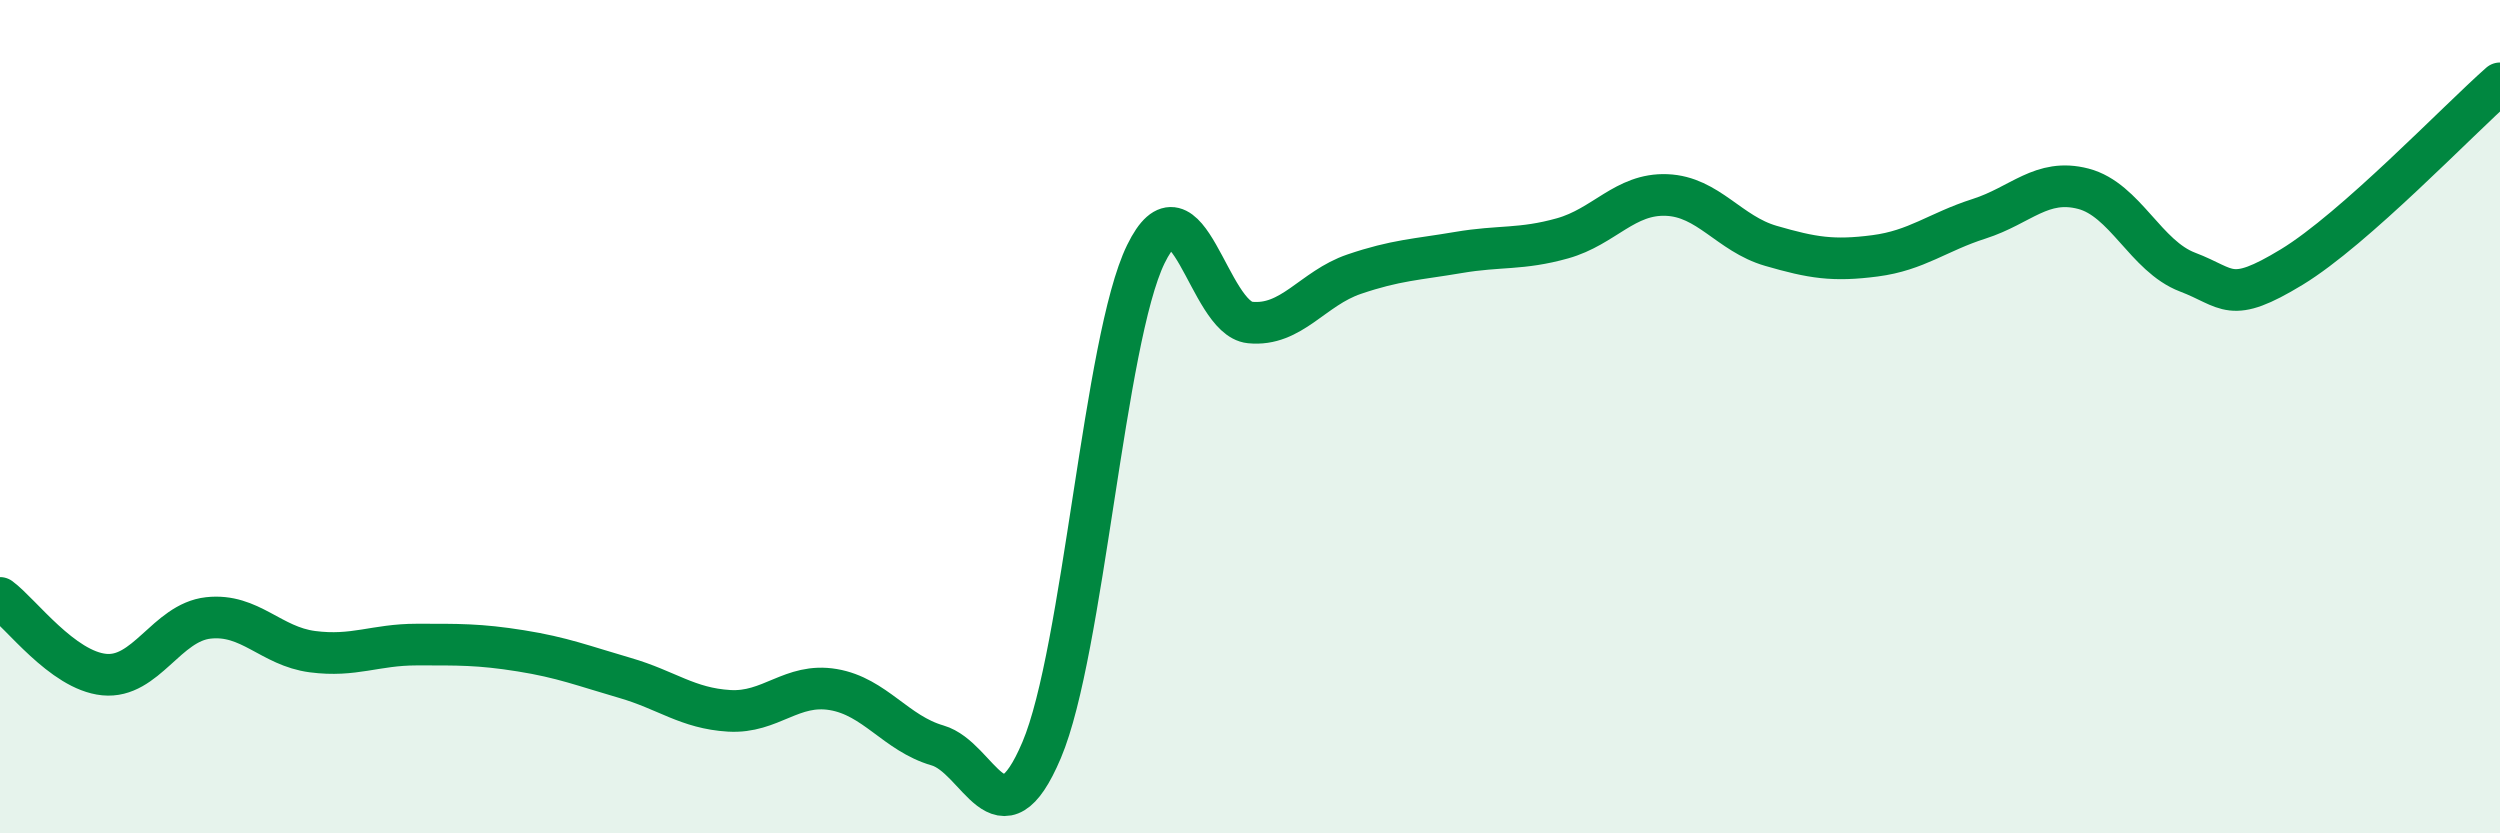 
    <svg width="60" height="20" viewBox="0 0 60 20" xmlns="http://www.w3.org/2000/svg">
      <path
        d="M 0,14.35 C 0.5,14.72 1.5,16.09 2.5,16.19 C 3.5,16.29 4,14.94 5,14.83 C 6,14.72 6.5,15.51 7.5,15.64 C 8.5,15.77 9,15.47 10,15.47 C 11,15.47 11.5,15.46 12.5,15.62 C 13.5,15.78 14,15.98 15,16.27 C 16,16.56 16.5,17 17.5,17.06 C 18.5,17.12 19,16.38 20,16.55 C 21,16.72 21.5,17.6 22.5,17.89 C 23.5,18.18 24,20.36 25,18 C 26,15.64 26.5,8.15 27.5,6.1 C 28.5,4.05 29,7.64 30,7.74 C 31,7.84 31.5,6.92 32.5,6.58 C 33.5,6.24 34,6.23 35,6.06 C 36,5.89 36.5,6 37.5,5.72 C 38.5,5.44 39,4.64 40,4.68 C 41,4.72 41.5,5.61 42.5,5.9 C 43.5,6.19 44,6.27 45,6.14 C 46,6.01 46.5,5.57 47.5,5.25 C 48.5,4.93 49,4.27 50,4.53 C 51,4.79 51.5,6.15 52.5,6.53 C 53.5,6.91 53.5,7.32 55,6.41 C 56.5,5.5 59,2.88 60,2L60 20L0 20Z"
        fill="#008740"
        opacity="0.1"
        stroke-linecap="round"
        stroke-linejoin="round"
      />
      <path
        d="M 0,14.35 C 0.5,14.72 1.5,16.09 2.5,16.19 C 3.5,16.29 4,14.94 5,14.83 C 6,14.72 6.5,15.51 7.5,15.64 C 8.5,15.77 9,15.47 10,15.47 C 11,15.47 11.5,15.46 12.5,15.62 C 13.5,15.78 14,15.98 15,16.27 C 16,16.56 16.5,17 17.5,17.06 C 18.5,17.12 19,16.38 20,16.55 C 21,16.72 21.5,17.6 22.5,17.89 C 23.5,18.18 24,20.36 25,18 C 26,15.64 26.5,8.15 27.5,6.1 C 28.5,4.05 29,7.64 30,7.74 C 31,7.84 31.5,6.92 32.5,6.58 C 33.5,6.24 34,6.23 35,6.06 C 36,5.89 36.5,6 37.5,5.72 C 38.5,5.44 39,4.64 40,4.68 C 41,4.72 41.5,5.61 42.5,5.9 C 43.5,6.19 44,6.27 45,6.14 C 46,6.01 46.5,5.57 47.5,5.25 C 48.5,4.93 49,4.27 50,4.53 C 51,4.79 51.5,6.15 52.5,6.53 C 53.5,6.91 53.5,7.32 55,6.41 C 56.5,5.5 59,2.88 60,2"
        stroke="#008740"
        stroke-width="1"
        fill="none"
        stroke-linecap="round"
        stroke-linejoin="round"
      />
    </svg>
  